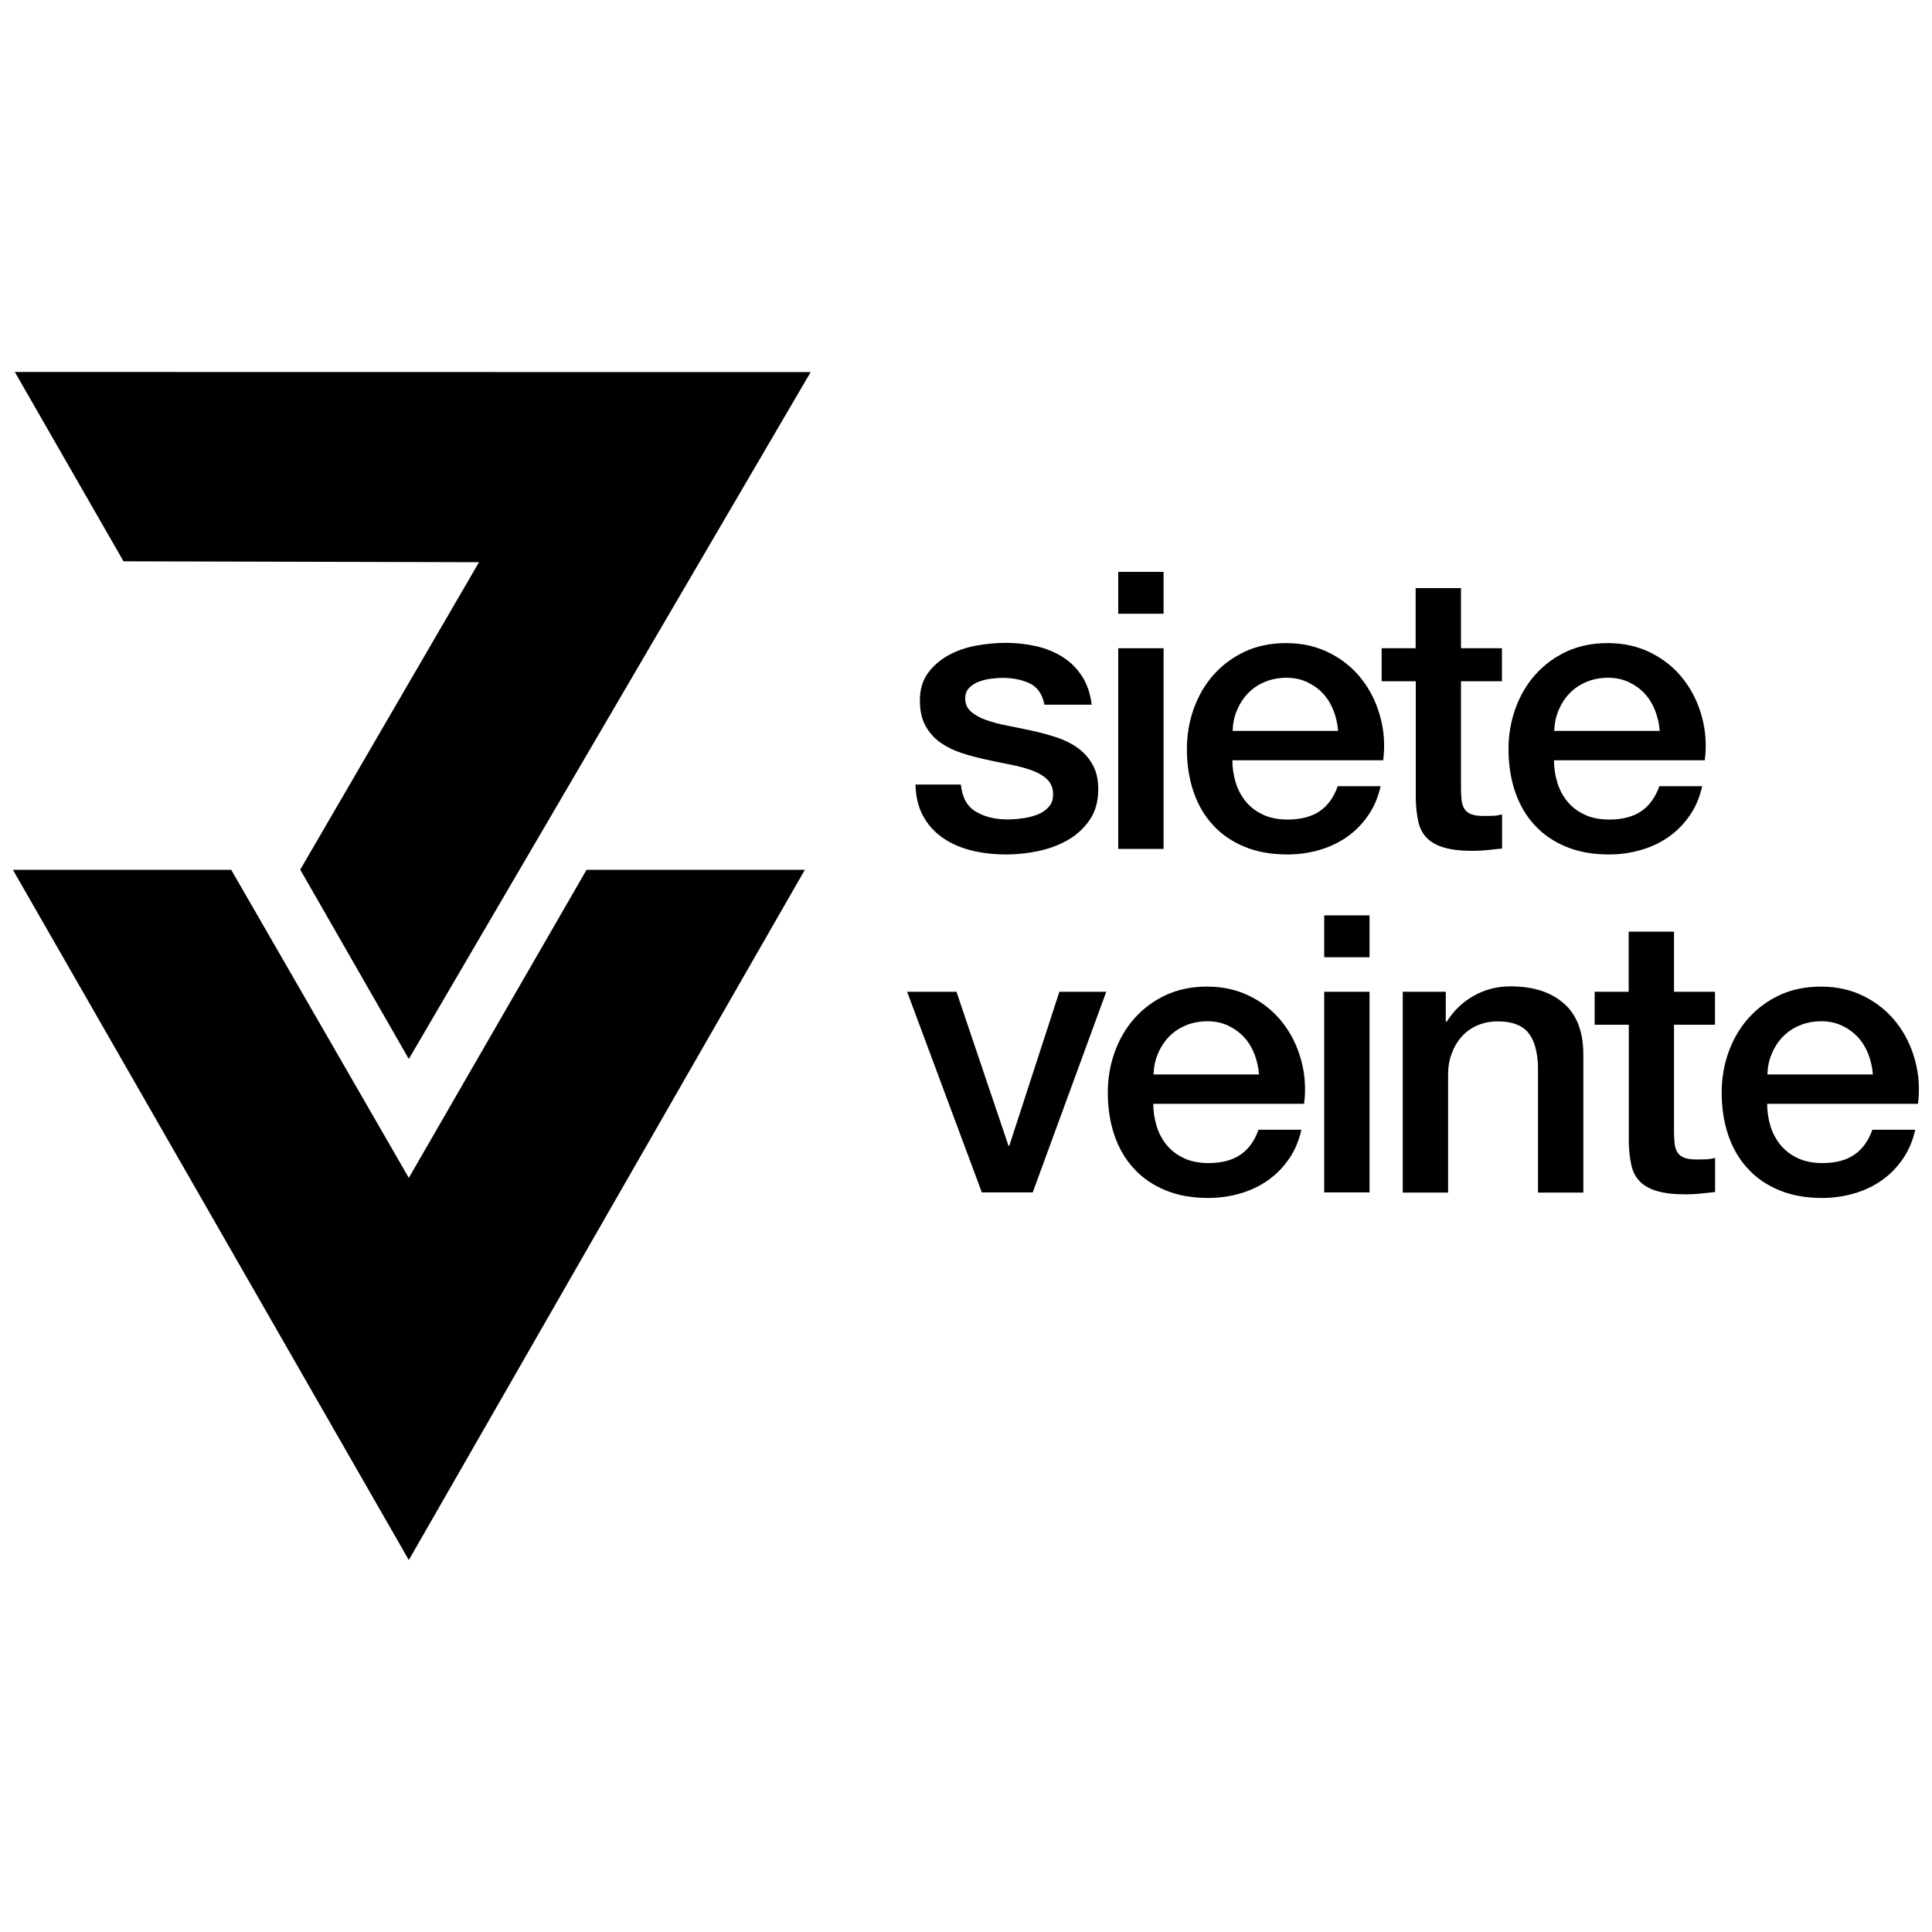 <svg id="Capa_1" data-name="Capa 1" xmlns="http://www.w3.org/2000/svg" viewBox="0 0 150 150">
  <g>
    <polygon points="45.54 67.53 31.74 91.45 17.95 67.53 1 67.53 31.74 121.12 31.74 121.12 31.74 121.12 31.74 121.12 31.74 121.12 62.49 67.53 45.54 67.53"></polygon>
    <polygon points="9.59 43.58 37.19 43.65 23.31 67.52 31.74 82.22 62.94 28.89 62.94 28.89 62.94 28.89 62.94 28.89 62.94 28.89 1.15 28.88 9.59 43.58"></polygon>
  </g>
  <path d="M74.6,60.91c.1,1,.49,1.71,1.17,2.11.68.4,1.49.6,2.44.6.33,0,.7-.02,1.13-.08.42-.05.82-.15,1.19-.29.37-.14.67-.35.91-.62.24-.27.34-.63.32-1.07-.02-.44-.19-.8-.49-1.08s-.71-.51-1.19-.68c-.48-.17-1.03-.32-1.65-.44-.62-.12-1.25-.25-1.88-.39-.66-.14-1.29-.31-1.9-.51-.61-.2-1.15-.47-1.64-.81-.48-.34-.87-.78-1.16-1.31-.29-.53-.43-1.19-.43-1.97,0-.84.21-1.55.63-2.12.42-.57.96-1.03,1.61-1.39.65-.35,1.37-.6,2.16-.74.79-.14,1.55-.21,2.27-.21.82,0,1.61.09,2.36.26.75.17,1.43.45,2.04.83.61.38,1.11.88,1.51,1.49.4.61.65,1.35.76,2.22h-3.67c-.16-.82-.55-1.38-1.16-1.66-.61-.28-1.3-.42-2.08-.42-.25,0-.54.02-.88.06-.34.04-.66.12-.96.23-.3.11-.55.27-.76.48-.21.21-.31.49-.31.83,0,.42.15.76.45,1.02.3.26.69.48,1.17.65.48.17,1.03.32,1.65.44s1.26.25,1.91.39c.64.14,1.27.31,1.88.51.62.2,1.17.47,1.65.81.48.34.87.77,1.17,1.3.3.52.45,1.17.45,1.93,0,.92-.22,1.71-.65,2.35-.43.64-.99,1.17-1.68,1.57-.69.4-1.46.69-2.3.87-.84.18-1.68.27-2.5.27-1.01,0-1.94-.11-2.79-.33-.85-.22-1.6-.56-2.22-1.01-.63-.45-1.12-1.01-1.48-1.69-.36-.67-.55-1.47-.57-2.4h3.52Z"></path>
  <path d="M86.82,50.33h3.52v15.58h-3.52v-15.58ZM86.82,44.4h3.52v3.25h-3.52v-3.25Z"></path>
  <path d="M95.68,59.01c0,.6.09,1.19.26,1.75.17.56.44,1.05.79,1.48.35.42.79.76,1.33,1.01.53.25,1.17.38,1.91.38,1.03,0,1.86-.22,2.49-.65.63-.43,1.1-1.08,1.4-1.94h3.33c-.19.84-.5,1.6-.96,2.26-.45.66-1,1.22-1.64,1.67-.64.45-1.35.79-2.15,1.02-.79.23-1.62.35-2.49.35-1.26,0-2.37-.2-3.33-.6-.97-.4-1.79-.96-2.45-1.69-.67-.72-1.17-1.59-1.51-2.59-.34-1-.51-2.11-.51-3.31,0-1.1.18-2.15.54-3.15.36-.99.87-1.87,1.54-2.62.67-.75,1.48-1.35,2.42-1.79.95-.44,2.02-.66,3.21-.66,1.25,0,2.38.26,3.38.77,1,.51,1.83,1.19,2.48,2.03.66.84,1.14,1.81,1.44,2.91.3,1.09.38,2.23.23,3.39h-11.73ZM103.89,56.75c-.04-.54-.16-1.06-.35-1.57-.2-.5-.46-.94-.8-1.31-.34-.37-.75-.67-1.23-.9-.48-.23-1.02-.35-1.62-.35s-1.18.11-1.68.32c-.5.21-.94.5-1.3.87-.36.37-.65.81-.86,1.31-.22.5-.33,1.04-.35,1.63h8.21Z"></path>
  <path d="M107.26,50.33h2.65v-4.67h3.52v4.67h3.18v2.56h-3.18v8.32c0,.36.02.67.05.93.03.26.1.48.22.66.11.18.28.32.51.41.23.09.53.14.93.14.25,0,.49,0,.74-.01.25,0,.49-.05.74-.11v2.65c-.39.04-.77.08-1.14.12s-.75.06-1.14.06c-.93,0-1.67-.09-2.24-.26-.57-.17-1.01-.42-1.33-.75-.32-.33-.54-.75-.65-1.25-.11-.5-.18-1.07-.2-1.72v-9.19h-2.65v-2.56Z"></path>
  <path d="M120.65,59.01c0,.6.09,1.19.26,1.75.17.56.44,1.05.79,1.48.35.42.79.76,1.33,1.01.53.25,1.17.38,1.91.38,1.03,0,1.86-.22,2.49-.65.63-.43,1.1-1.08,1.4-1.94h3.33c-.19.84-.5,1.6-.96,2.26-.45.66-1,1.22-1.64,1.67-.64.45-1.35.79-2.15,1.02-.79.23-1.62.35-2.49.35-1.26,0-2.37-.2-3.33-.6-.97-.4-1.79-.96-2.45-1.69-.67-.72-1.17-1.59-1.51-2.59-.34-1-.51-2.11-.51-3.31,0-1.1.18-2.15.54-3.15.36-.99.87-1.87,1.54-2.62.67-.75,1.48-1.35,2.42-1.79.95-.44,2.02-.66,3.21-.66,1.25,0,2.38.26,3.38.77,1,.51,1.83,1.19,2.48,2.03.66.84,1.14,1.81,1.44,2.91.3,1.09.38,2.23.23,3.39h-11.73ZM128.86,56.75c-.04-.54-.16-1.06-.35-1.57-.2-.5-.46-.94-.8-1.31-.34-.37-.75-.67-1.23-.9-.48-.23-1.02-.35-1.62-.35s-1.18.11-1.68.32c-.5.21-.94.5-1.3.87-.36.37-.65.81-.86,1.31-.22.5-.33,1.04-.35,1.63h8.21Z"></path>
  <g>
    <path d="M70.43,77h3.83l4.04,11.96h.06l3.89-11.96h3.64l-5.71,15.58h-3.95l-5.8-15.58Z"></path>
    <path d="M89.54,85.68c0,.6.09,1.19.26,1.75.17.56.44,1.05.79,1.48.35.42.79.76,1.33,1.01.53.25,1.17.38,1.91.38,1.03,0,1.86-.22,2.48-.65.63-.43,1.1-1.08,1.4-1.94h3.33c-.19.84-.5,1.6-.96,2.26-.45.66-1,1.22-1.64,1.67-.64.45-1.35.79-2.15,1.02-.79.23-1.62.35-2.48.35-1.26,0-2.37-.2-3.33-.6-.97-.4-1.79-.96-2.45-1.69-.67-.72-1.17-1.59-1.51-2.59-.34-1-.51-2.11-.51-3.31,0-1.1.18-2.15.54-3.15.36-.99.87-1.87,1.54-2.62.67-.75,1.48-1.35,2.42-1.79.95-.44,2.02-.66,3.21-.66,1.26,0,2.38.26,3.38.77,1,.51,1.83,1.19,2.48,2.03.66.84,1.14,1.81,1.44,2.91.3,1.09.38,2.23.23,3.39h-11.73ZM97.75,83.42c-.04-.54-.16-1.06-.35-1.57-.2-.5-.46-.94-.8-1.31-.34-.37-.75-.67-1.23-.9-.48-.23-1.02-.35-1.62-.35s-1.18.11-1.68.32c-.5.21-.94.5-1.3.87-.36.37-.65.81-.86,1.31-.22.5-.33,1.04-.35,1.63h8.21Z"></path>
    <path d="M102.81,77h3.52v15.58h-3.52v-15.58ZM102.81,71.07h3.52v3.25h-3.52v-3.25Z"></path>
    <path d="M108.92,77h3.33v2.29l.06.06c.53-.86,1.23-1.54,2.1-2.03.86-.49,1.82-.74,2.87-.74,1.75,0,3.13.44,4.14,1.33,1.01.88,1.51,2.21,1.51,3.98v10.7h-3.52v-9.79c-.04-1.22-.31-2.11-.8-2.67s-1.27-.83-2.32-.83c-.6,0-1.13.11-1.61.32-.47.21-.87.5-1.2.87-.33.37-.59.81-.77,1.31-.19.5-.28,1.04-.28,1.6v9.19h-3.52v-15.58Z"></path>
    <path d="M123.8,77h2.65v-4.67h3.52v4.67h3.18v2.56h-3.18v8.32c0,.36.02.67.05.93.03.26.1.48.22.66.11.18.28.32.51.41.23.09.53.14.93.14.25,0,.49,0,.74-.01.25,0,.49-.05.74-.11v2.65c-.39.04-.77.08-1.14.12s-.75.06-1.14.06c-.93,0-1.67-.09-2.24-.26-.57-.17-1.01-.42-1.33-.75-.32-.33-.54-.75-.65-1.25-.11-.5-.18-1.07-.2-1.72v-9.19h-2.65v-2.56Z"></path>
    <path d="M137.2,85.68c0,.6.09,1.19.26,1.75.17.56.44,1.05.79,1.48.35.42.79.76,1.33,1.01.53.25,1.17.38,1.91.38,1.03,0,1.86-.22,2.48-.65.63-.43,1.1-1.08,1.4-1.94h3.33c-.19.84-.5,1.6-.96,2.26-.45.66-1,1.22-1.64,1.67-.64.45-1.35.79-2.15,1.02-.79.23-1.62.35-2.48.35-1.26,0-2.37-.2-3.33-.6-.97-.4-1.79-.96-2.45-1.69-.67-.72-1.17-1.59-1.51-2.59-.34-1-.51-2.11-.51-3.31,0-1.1.18-2.15.54-3.15.36-.99.87-1.87,1.54-2.62.67-.75,1.48-1.35,2.42-1.79.95-.44,2.02-.66,3.21-.66,1.26,0,2.38.26,3.38.77,1,.51,1.83,1.19,2.48,2.03.66.84,1.14,1.81,1.44,2.91.3,1.09.38,2.23.23,3.39h-11.73ZM145.41,83.42c-.04-.54-.16-1.06-.35-1.57-.2-.5-.46-.94-.8-1.31-.34-.37-.75-.67-1.23-.9-.48-.23-1.02-.35-1.62-.35s-1.18.11-1.68.32c-.5.21-.94.5-1.3.87-.36.37-.65.81-.86,1.31-.22.5-.33,1.04-.35,1.63h8.21Z"></path>
  </g>
</svg>